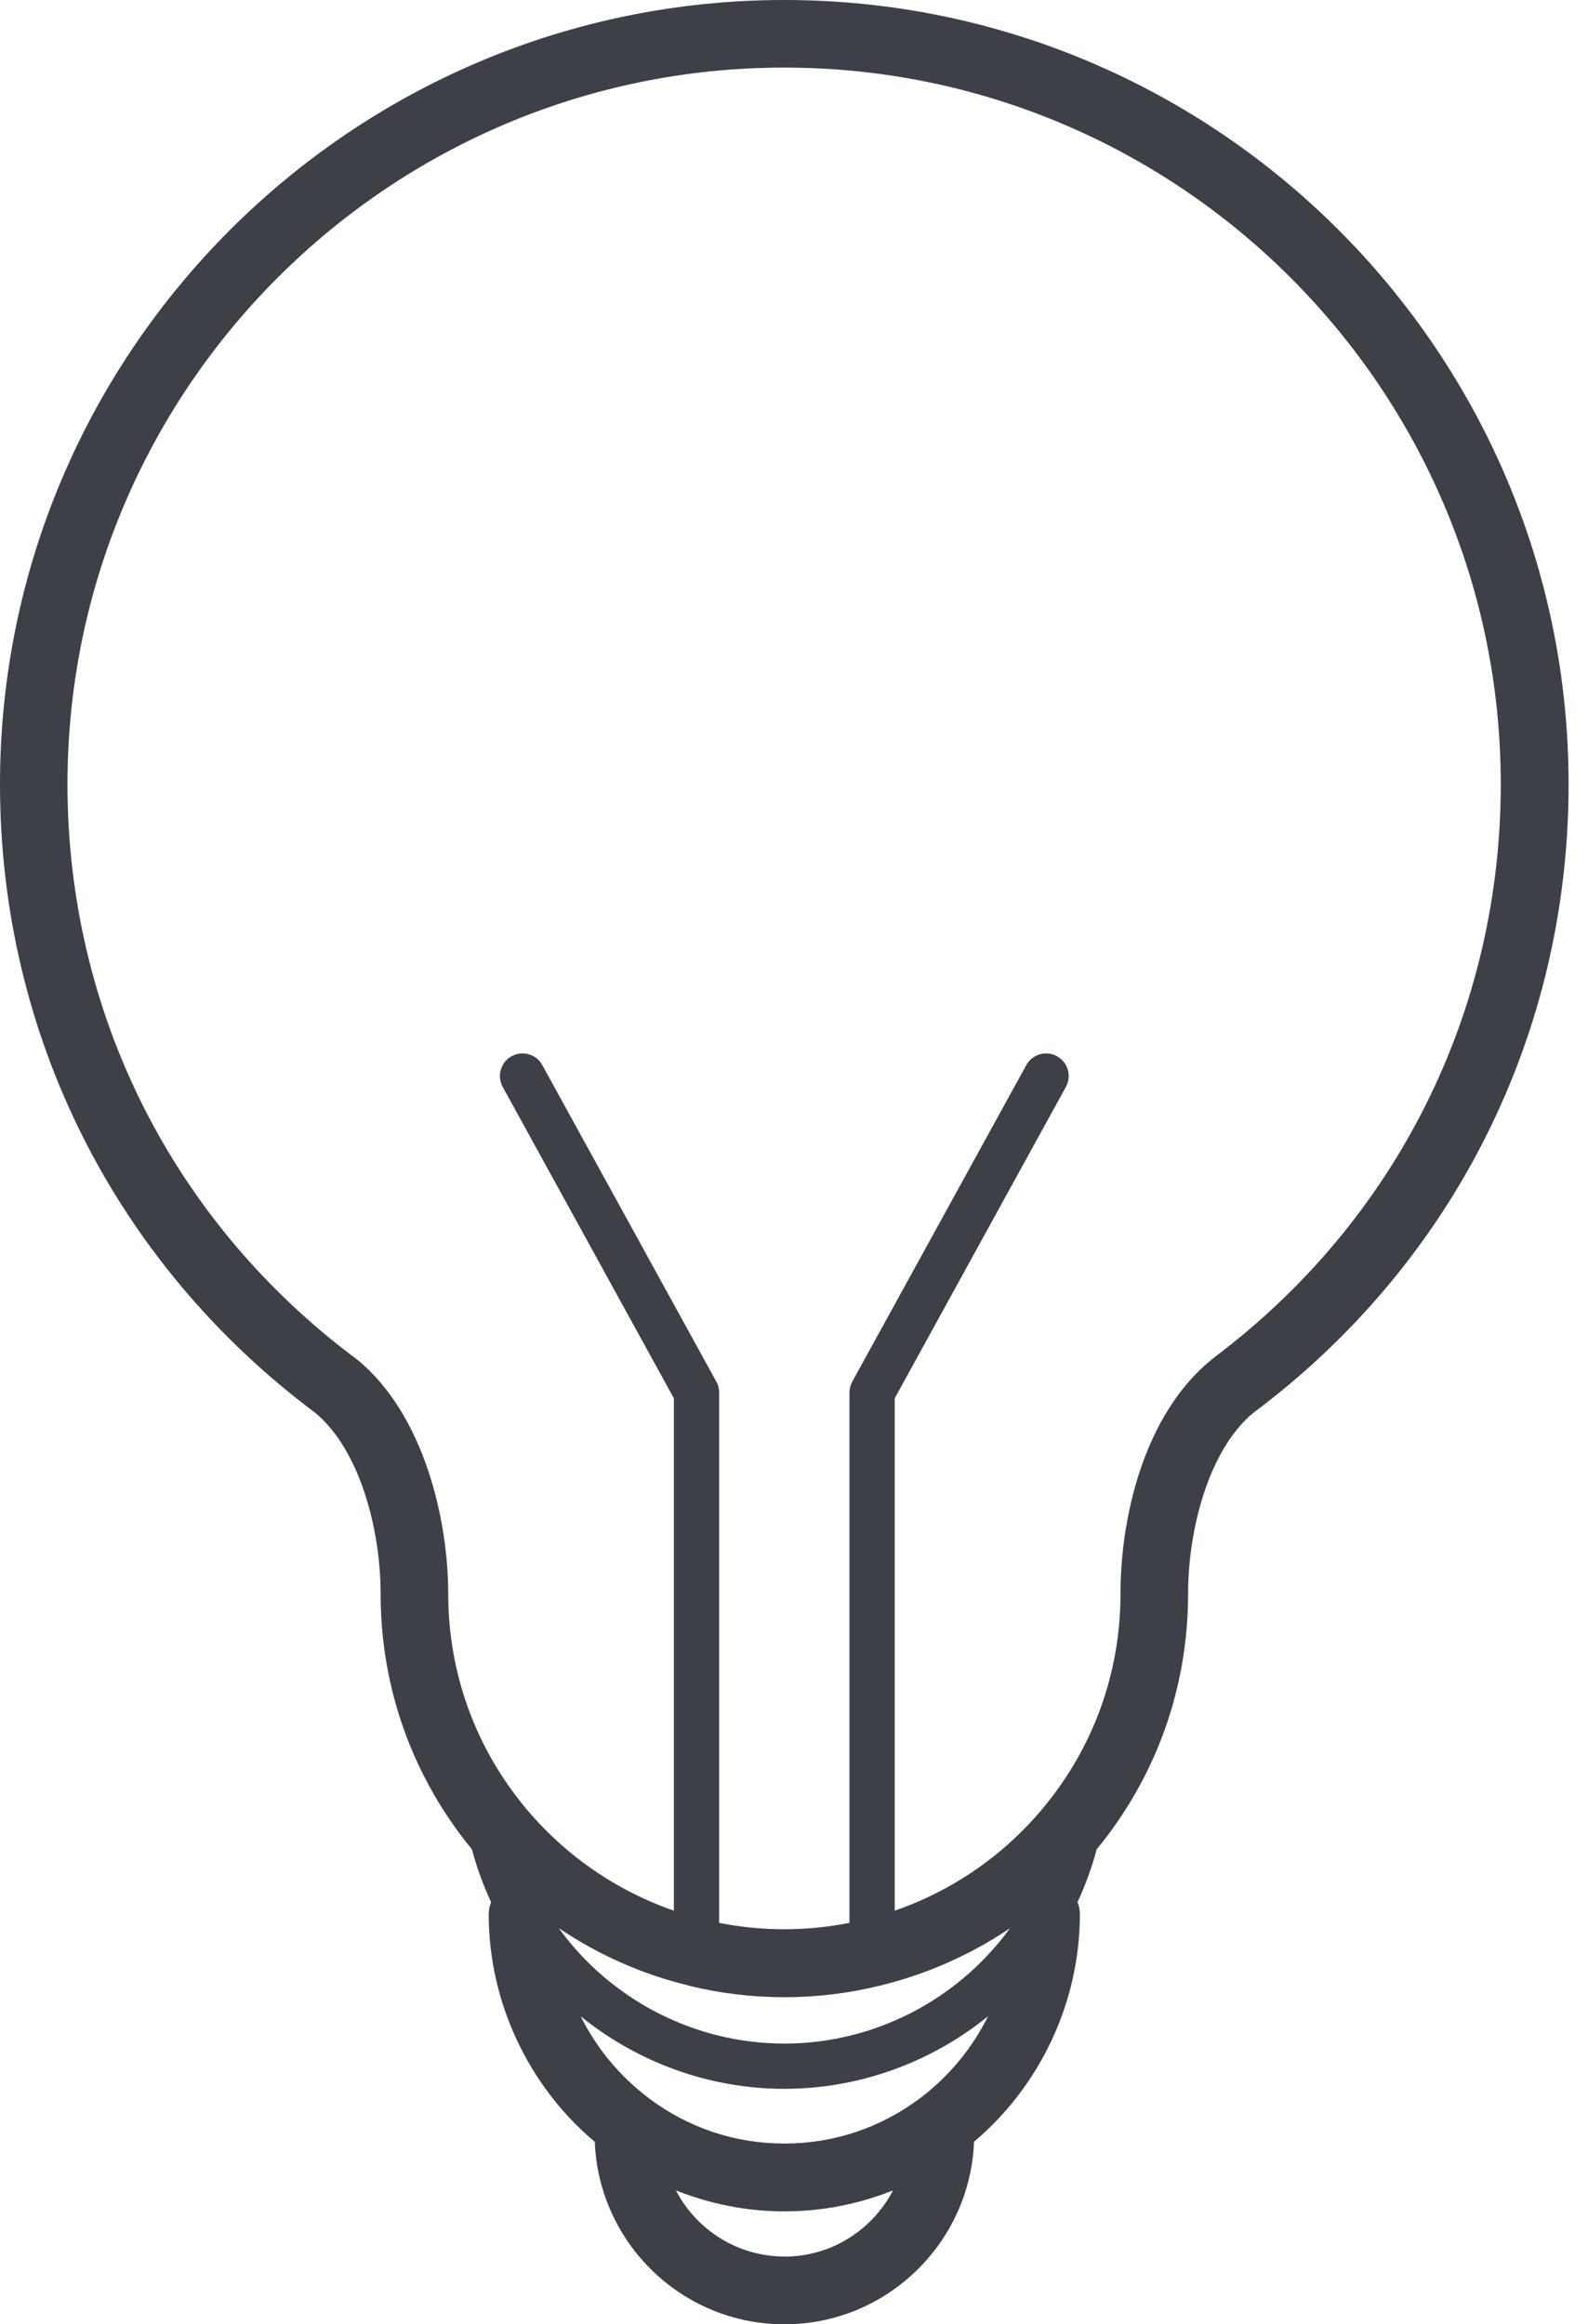 <?xml version="1.0" encoding="utf-8"?>
<svg xmlns="http://www.w3.org/2000/svg" id="energy-grey" viewBox="0 0 140.73 206">
  <defs>
    <style>.cls-1{fill:#3d4046;}</style>
  </defs>
  <g id="energy">
    <path class="cls-1" d="M69.51,0C31.18,0,0,31.18,0,69.51c0,22.13,10.18,42.43,27.93,55.7,4.01,3.33,5.8,10.44,5.8,16.03,0,7.76,2.43,15.13,7.04,21.32.34.46.69.9,1.05,1.34.43,1.61,1,3.17,1.7,4.69-.13.33-.21.69-.21,1.07,0,7.75,3.49,15.19,9.4,20.17.35,8.97,7.74,16.17,16.8,16.17s16.46-7.2,16.81-16.18c5.9-4.99,9.38-12.42,9.38-20.17,0-.38-.08-.74-.21-1.07.71-1.51,1.27-3.08,1.7-4.68.36-.44.71-.88,1.05-1.34,4.61-6.18,7.05-13.55,7.05-21.32,0-5.55,1.76-12.6,5.69-15.95.02,0,.03-.02.05-.04,17.78-13.27,27.98-33.59,27.98-55.74C139.01,31.18,107.83,0,69.5,0h.01ZM61.01,175.98c2.75.68,5.61,1.03,8.5,1.03s5.75-.35,8.48-1.03c4.13-1,8.02-2.73,11.51-5.08-4.62,6.36-12.05,10.22-19.99,10.22s-15.38-3.87-19.99-10.23c3.49,2.35,7.38,4.09,11.49,5.08h0ZM69.51,199.99c-4.18,0-7.81-2.39-9.61-5.86,3.04,1.21,6.28,1.86,9.61,1.86s6.59-.64,9.63-1.86c-1.81,3.48-5.44,5.87-9.63,5.87h0ZM81.55,185.95c-3.51,2.64-7.67,4.03-12.04,4.03s-8.47-1.38-11.98-3.99c-.02-.02-.03-.03-.05-.05-2.57-1.93-4.62-4.43-6.02-7.24,5.04,4.08,11.39,6.43,18.05,6.43s13.01-2.35,18.05-6.43c-1.4,2.82-3.45,5.32-6.01,7.25h0ZM107.61,120.32c-.1.06-.19.13-.28.21-5.92,4.85-8.03,13.88-8.03,20.71,0,6.46-2.03,12.6-5.86,17.73h0c-3.58,4.82-8.53,8.43-14.15,10.37v-45.41l15.17-27.6c.53-.97.18-2.18-.79-2.72-.97-.53-2.18-.18-2.72.79l-15.42,28.05c-.16.3-.25.63-.25.96v47.01c-3.77.75-7.75.76-11.55,0v-47.01c0-.34-.08-.67-.25-.96l-15.42-28.05c-.53-.97-1.75-1.32-2.72-.79s-1.32,1.75-.79,2.72l15.17,27.6v45.41c-5.6-1.94-10.56-5.55-14.15-10.38-3.83-5.14-5.85-11.28-5.85-17.74s-2.11-15.84-8.05-20.71c-.04-.03-.07-.06-.11-.08-16.25-12.12-25.58-30.69-25.58-50.93C5.98,34.48,34.47,5.99,69.49,5.99s63.51,28.49,63.51,63.51c0,20.17-9.26,38.68-25.4,50.81h.01Z"/>
  </g>
</svg>